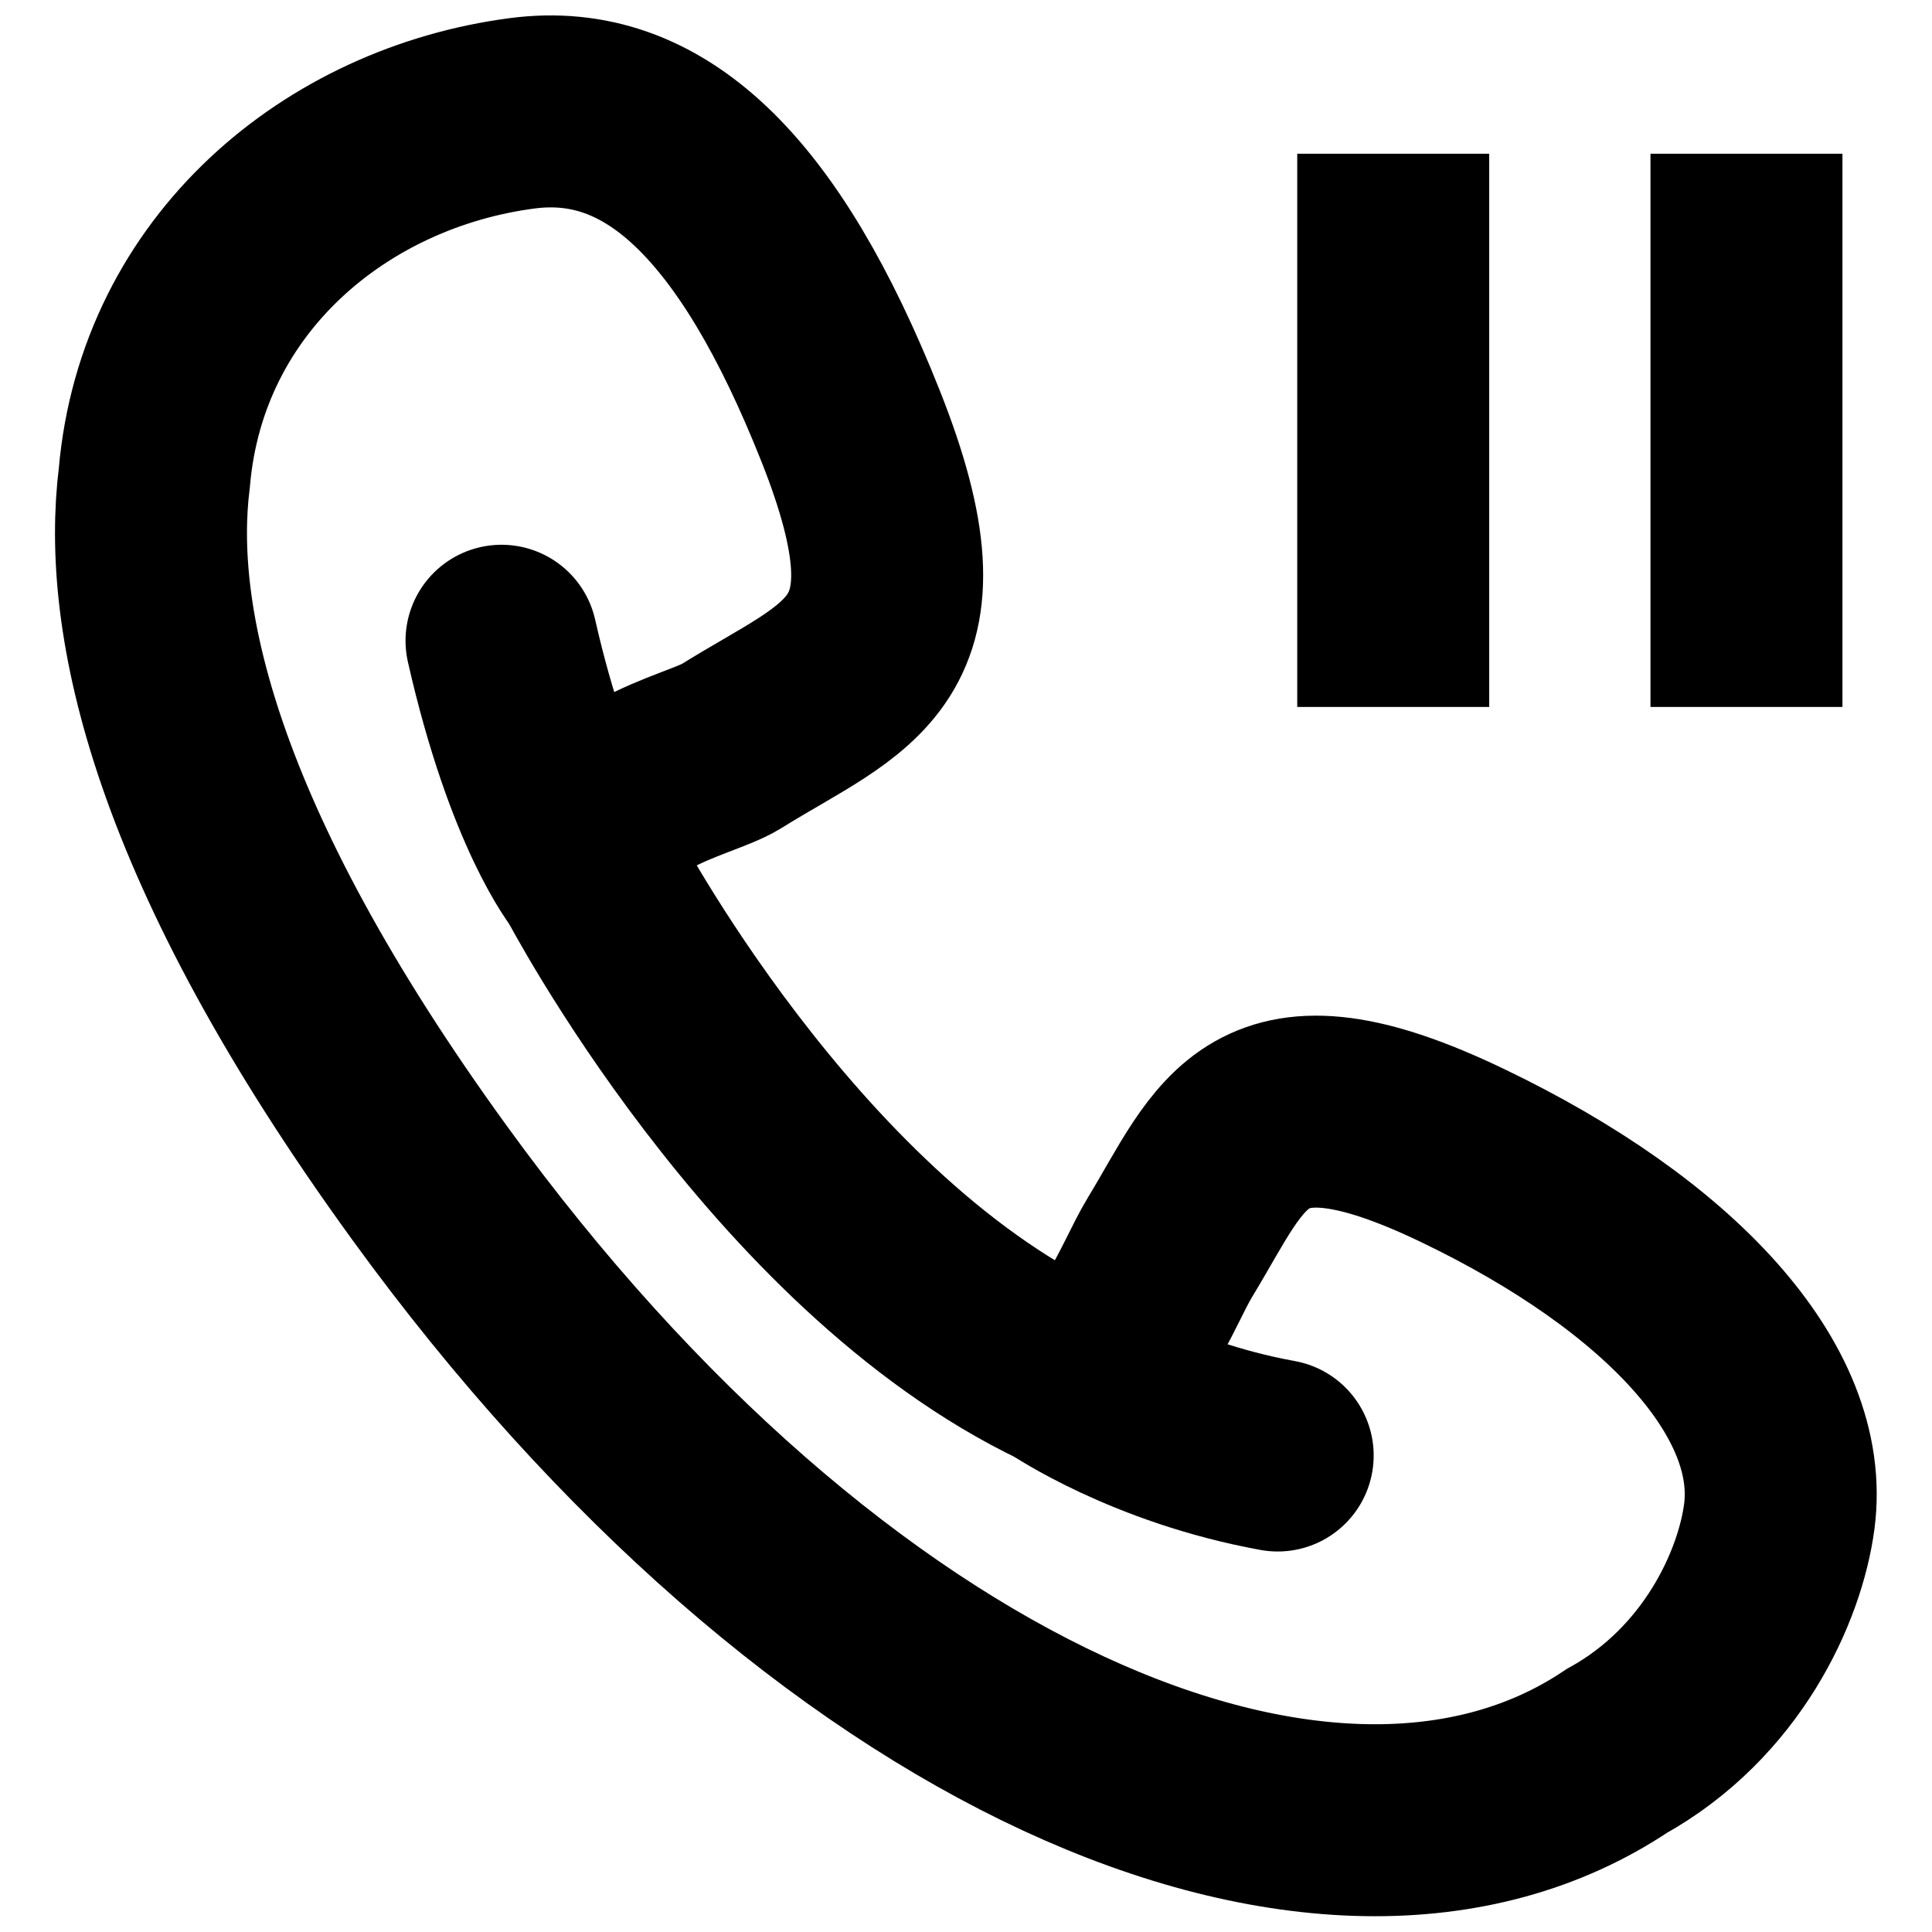 <?xml version="1.0" encoding="UTF-8"?>
<!-- Uploaded to: SVG Repo, www.svgrepo.com, Generator: SVG Repo Mixer Tools -->
<svg width="800px" height="800px" version="1.1" viewBox="144 144 512 512" xmlns="http://www.w3.org/2000/svg">
 <g fill="none" stroke="#000000" stroke-width="25">
  <path transform="matrix(2.035 0 0 2.035 158.58 148.09)" d="m220.27 18.012v72.042" stroke-linejoin="round"/>
  <path transform="matrix(2.035 0 0 2.035 158.58 148.09)" d="m174.27 18.012v72.042" stroke-linejoin="round"/>
  <path transform="matrix(2.035 0 0 2.035 158.58 148.09)" d="m69.723 111.59c-1.562-11.21 14.076-13.753 18.307-16.396 15.16-9.469 27.47-11.794 15.563-41.758-11.909-29.967-25.67-42.921-42.728-40.693-24.222 3.159-45.631 20.902-47.929 47.428-2.292 18.294 3.668 47.553 35.909 91.956 51.474 70.886 117.07 98.976 154.53 73.888 13.717-7.614 19.971-21.426 21.171-30.558 2.138-16.273-14.168-33.993-41.248-46.986-27.082-13.001-29.875-1.576-38.07 11.897-3.109 5.103-6.786 16.471-14.074 16.471-36.49-17.419-61.432-65.248-61.432-65.248z"/>
  <path transform="matrix(2.035 0 0 2.035 158.58 148.09)" d="m69.723 111.59s-6.529-7.909-11.577-30.157" stroke-linecap="round"/>
  <path transform="matrix(2.035 0 0 2.035 158.58 148.09)" d="m131.15 176.84s11.149 7.619 28.074 10.696" stroke-linecap="round" stroke-linejoin="round"/>
 </g>
</svg>